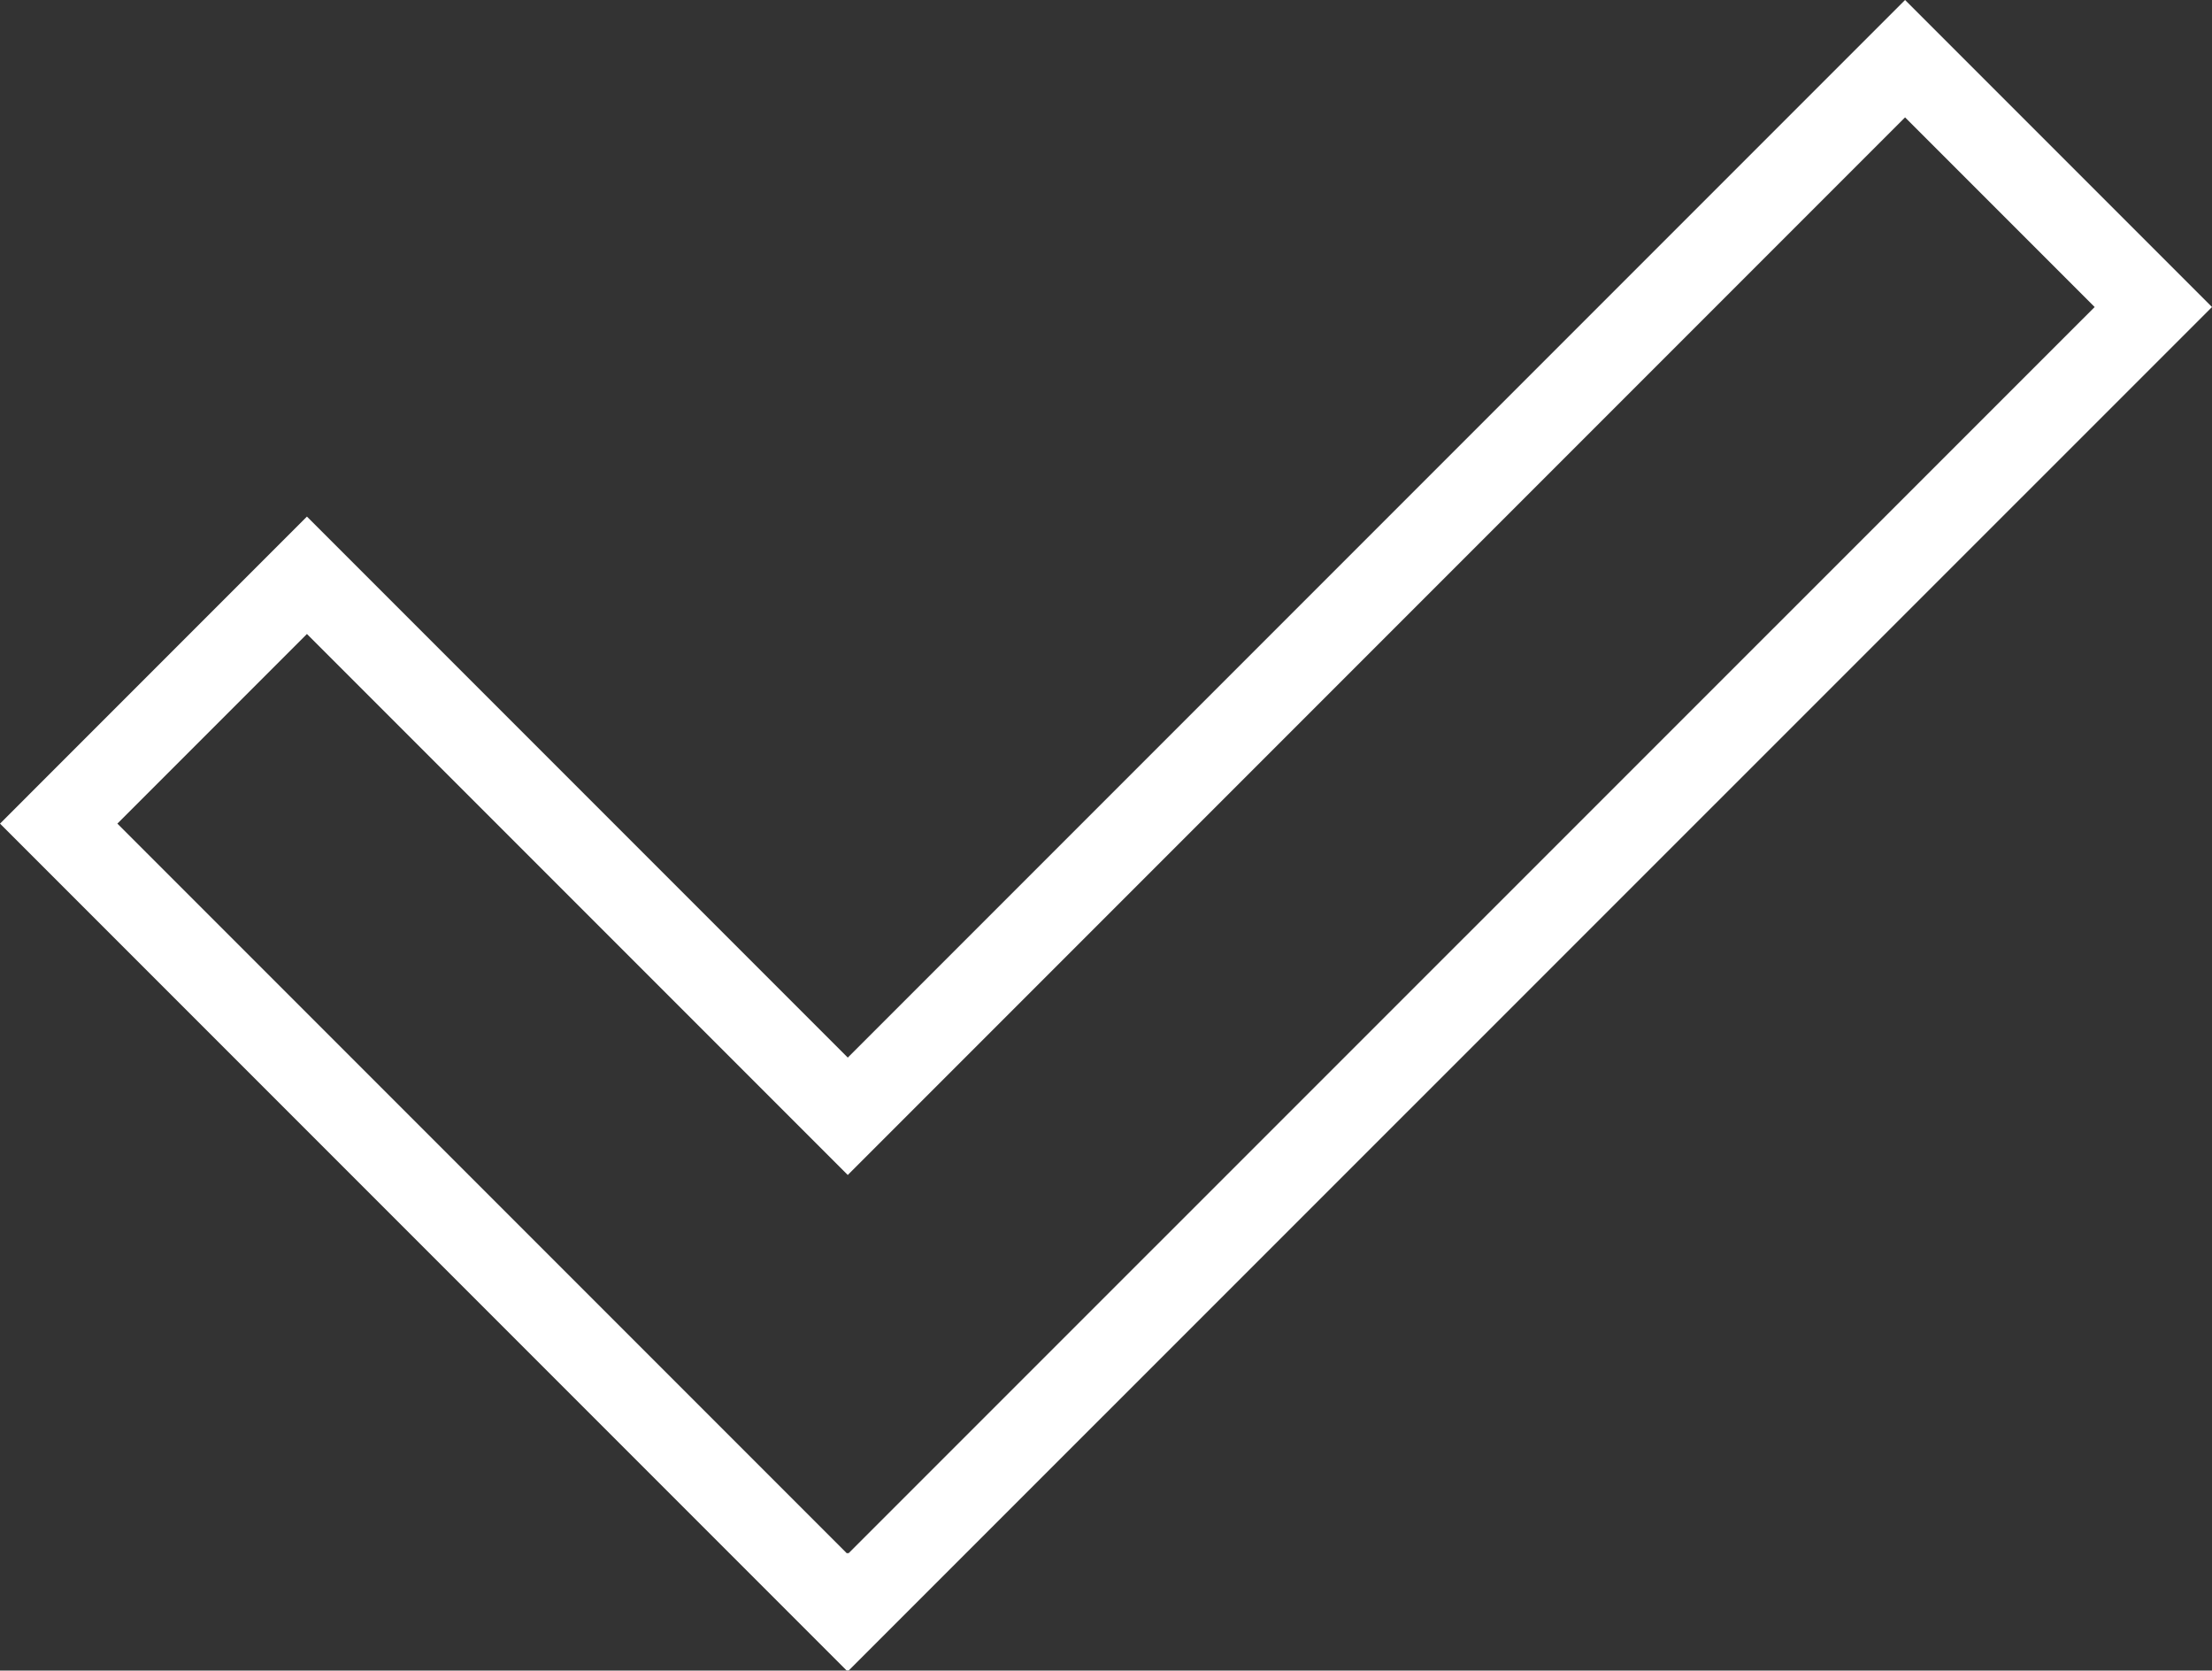 <svg xmlns="http://www.w3.org/2000/svg" width="79.974" height="60.381" viewBox="0 0 79.974 60.381"><rect x="0" y="0" width="79.974" height="60.381" fill="#333333" stroke="none"/><path id="Trazado_187" data-name="Trazado 187" d="M177.62,60.161l-8.976-8.976L130.418,89.411,110.864,69.857l-8.975,8.976,28.5,28.5.025-.025.025.025Z" transform="translate(-99.767 -49.064)" fill="none" stroke="#fff" stroke-width="3"></path></svg>